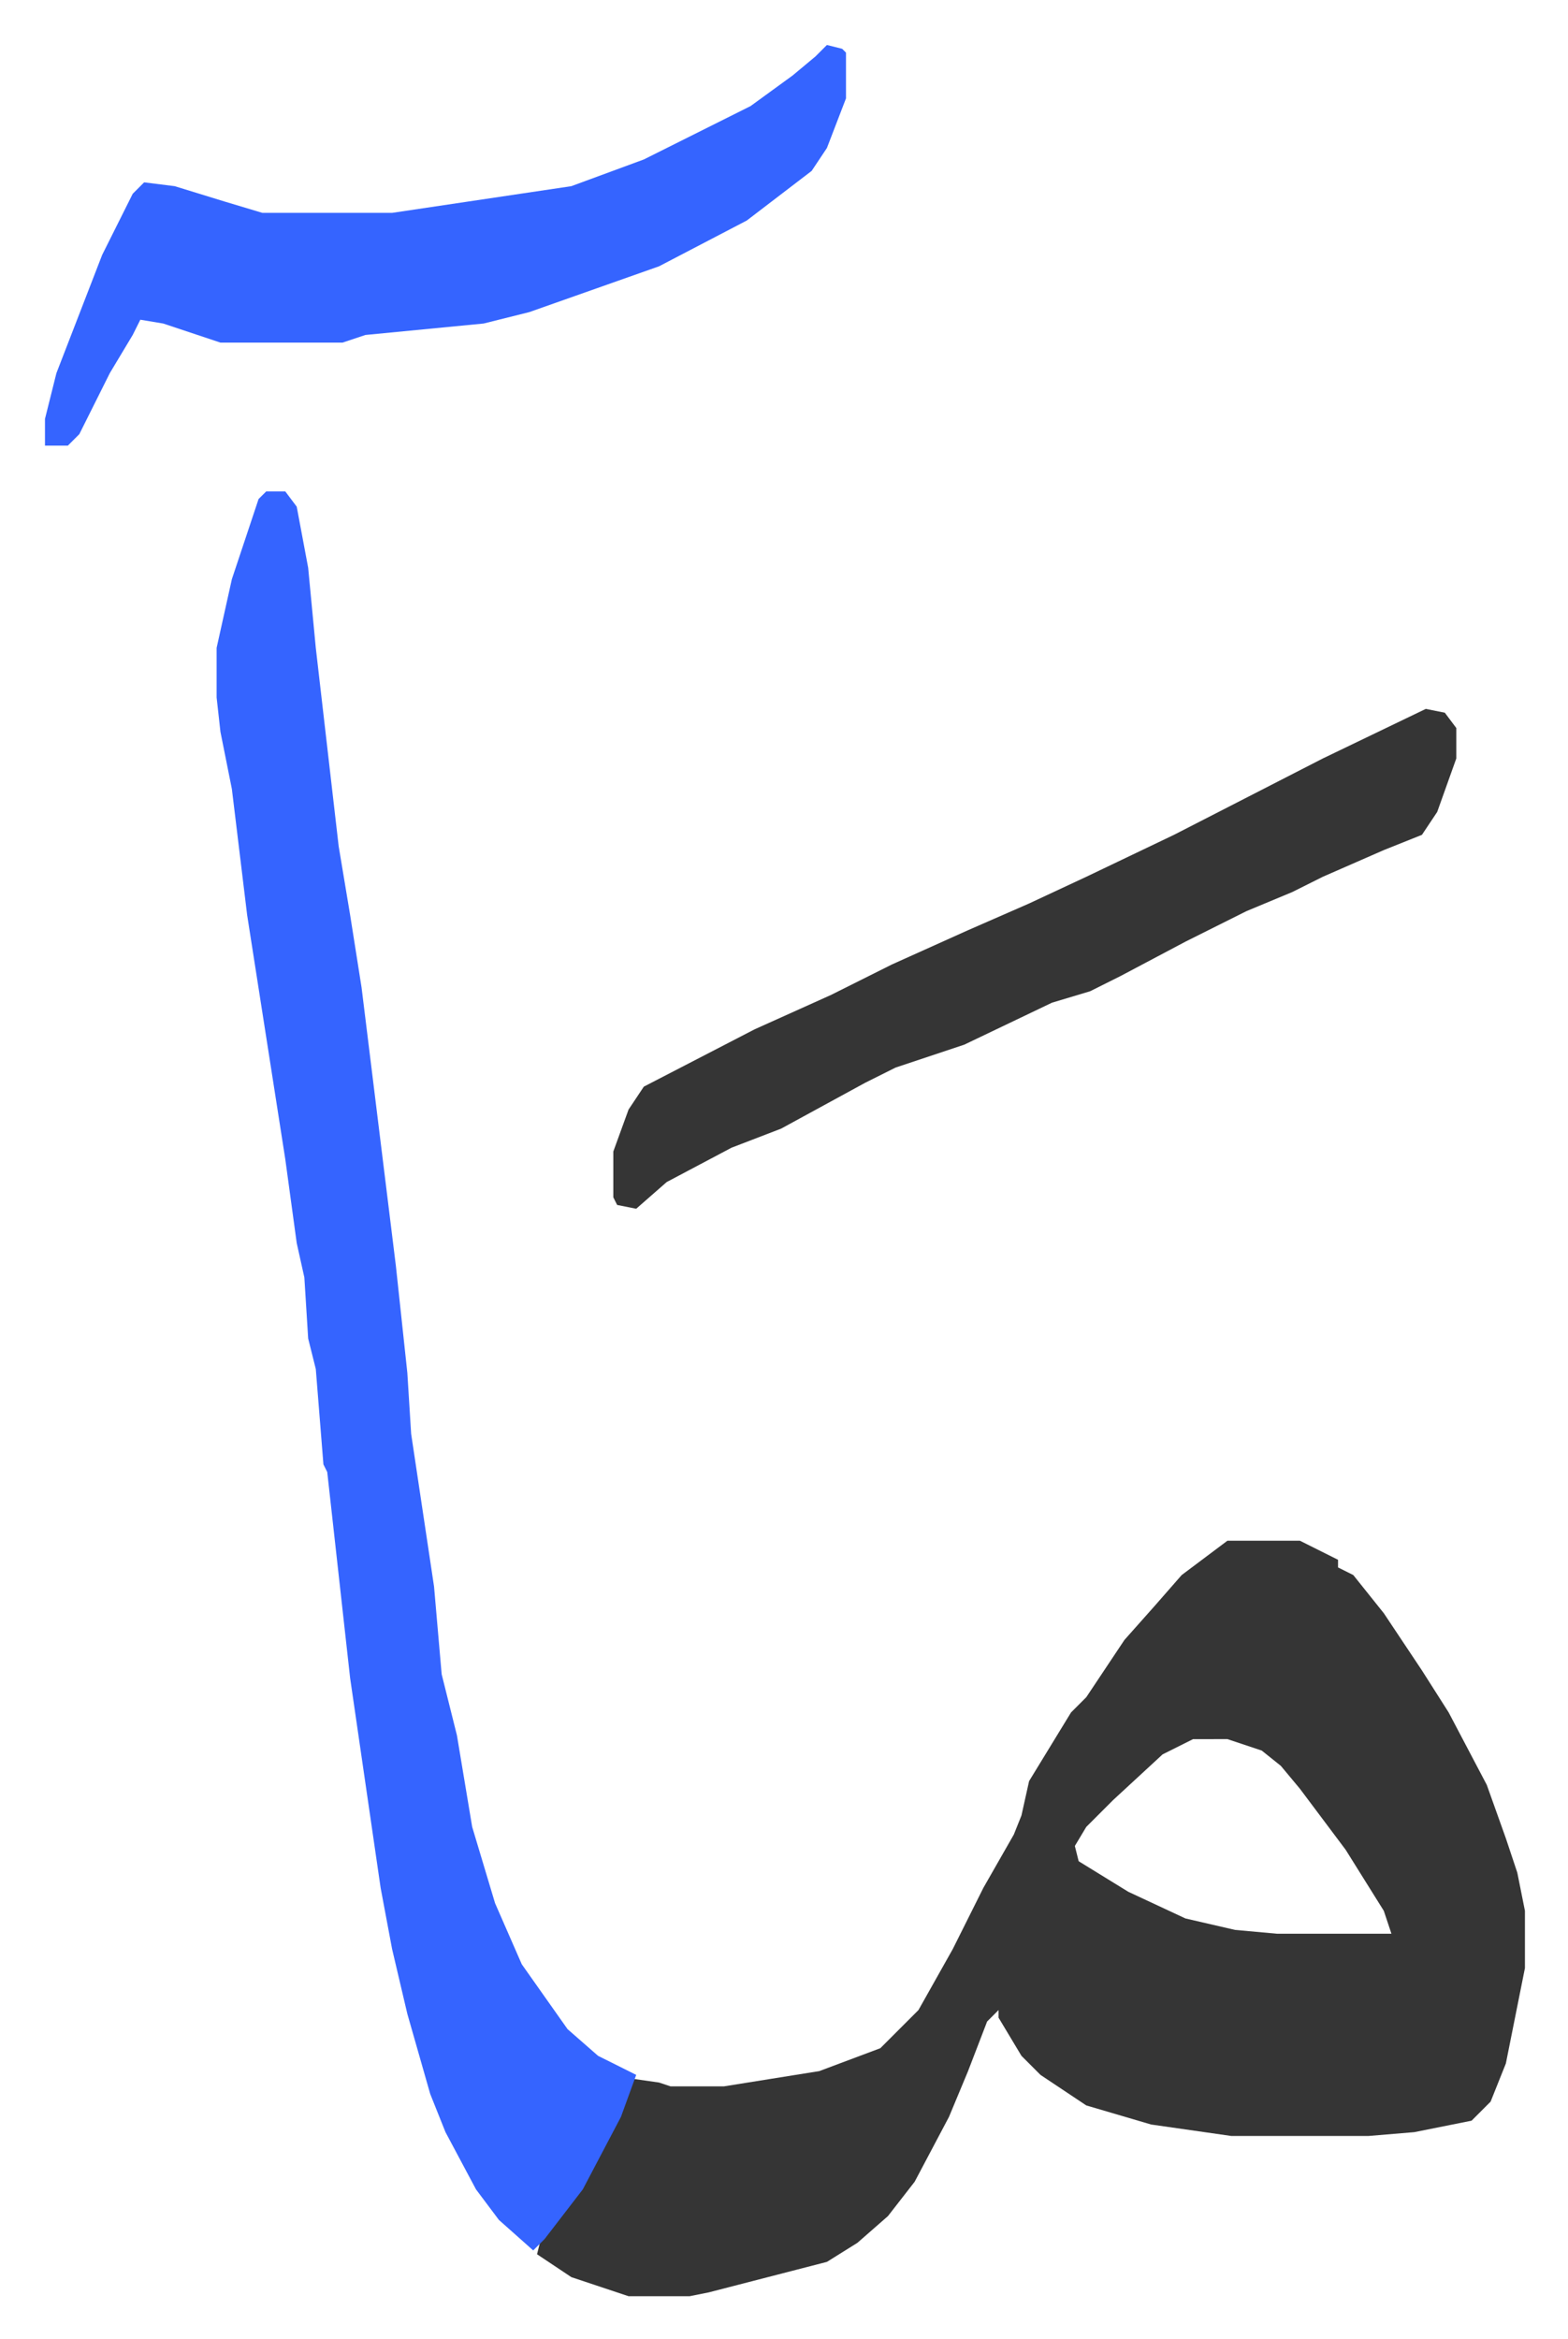 <svg xmlns="http://www.w3.org/2000/svg" role="img" viewBox="-11.79 375.21 411.08 613.08"><path fill="#353535" id="rule_normal" d="M310 779h19l10 5v2l4 2 8 10 10 15 7 11 10 19 5 14 3 9 2 10v15l-5 25-4 10-5 5-15 3-12 1h-36l-21-3-17-5-12-8-5-5-6-10v-2l-3 3-5 13-5 12-9 17-7 9-8 7-8 5-31 8-5 1h-16l-15-5-9-6 1-4 10-13 12-23 2-6 7 1 3 1h14l25-4 16-6 10-10 9-16 8-16 8-14 2-5 2-9 11-18 4-4 10-15 8-9 7-8zm-9 52l-8 4-13 12-7 7-3 5 1 4 13 8 15 7 13 3 11 1h30l-2-6-10-16-12-16-5-6-5-4-9-3z"/><path fill="#3564ff" id="rule_madd_obligatory_4_5_vowels" d="M58 504h5l3 4 3 16 2 21 6 52 3 18 3 19 9 73 3 28 1 16 3 20 3 20 2 23 4 16 4 24 6 20 7 16 12 17 8 7 10 5-4 11-10 19-10 13-3 3-9-8-6-8-8-15-4-10-6-21-4-17-3-16-8-55-6-54-1-2-2-25-2-8-1-16-2-9-3-22-10-64-4-33-3-15-1-9v-13l4-18 7-21zm147-117l4 1 1 1v12l-5 13-4 6-17 13-23 12-34 12-12 3-31 3-6 2H46l-15-5-6-1-2 4-6 10-8 16-3 3H0v-7l3-12 12-31 8-16 3-3 8 1 13 4 10 3h34l47-7 19-7 28-14 11-8 6-5z"/><path fill="#353535" id="rule_normal" d="M362 561l5 1 3 4v8l-5 14-4 6-10 4-16 7-8 4-12 5-16 8-17 9-8 4-10 3-23 11-18 6-8 4-22 12-13 5-17 9-8 7-5-1-1-2v-12l4-11 4-6 29-15 20-9 16-8 20-9 16-7 15-7 23-11 39-20z"/></svg>
